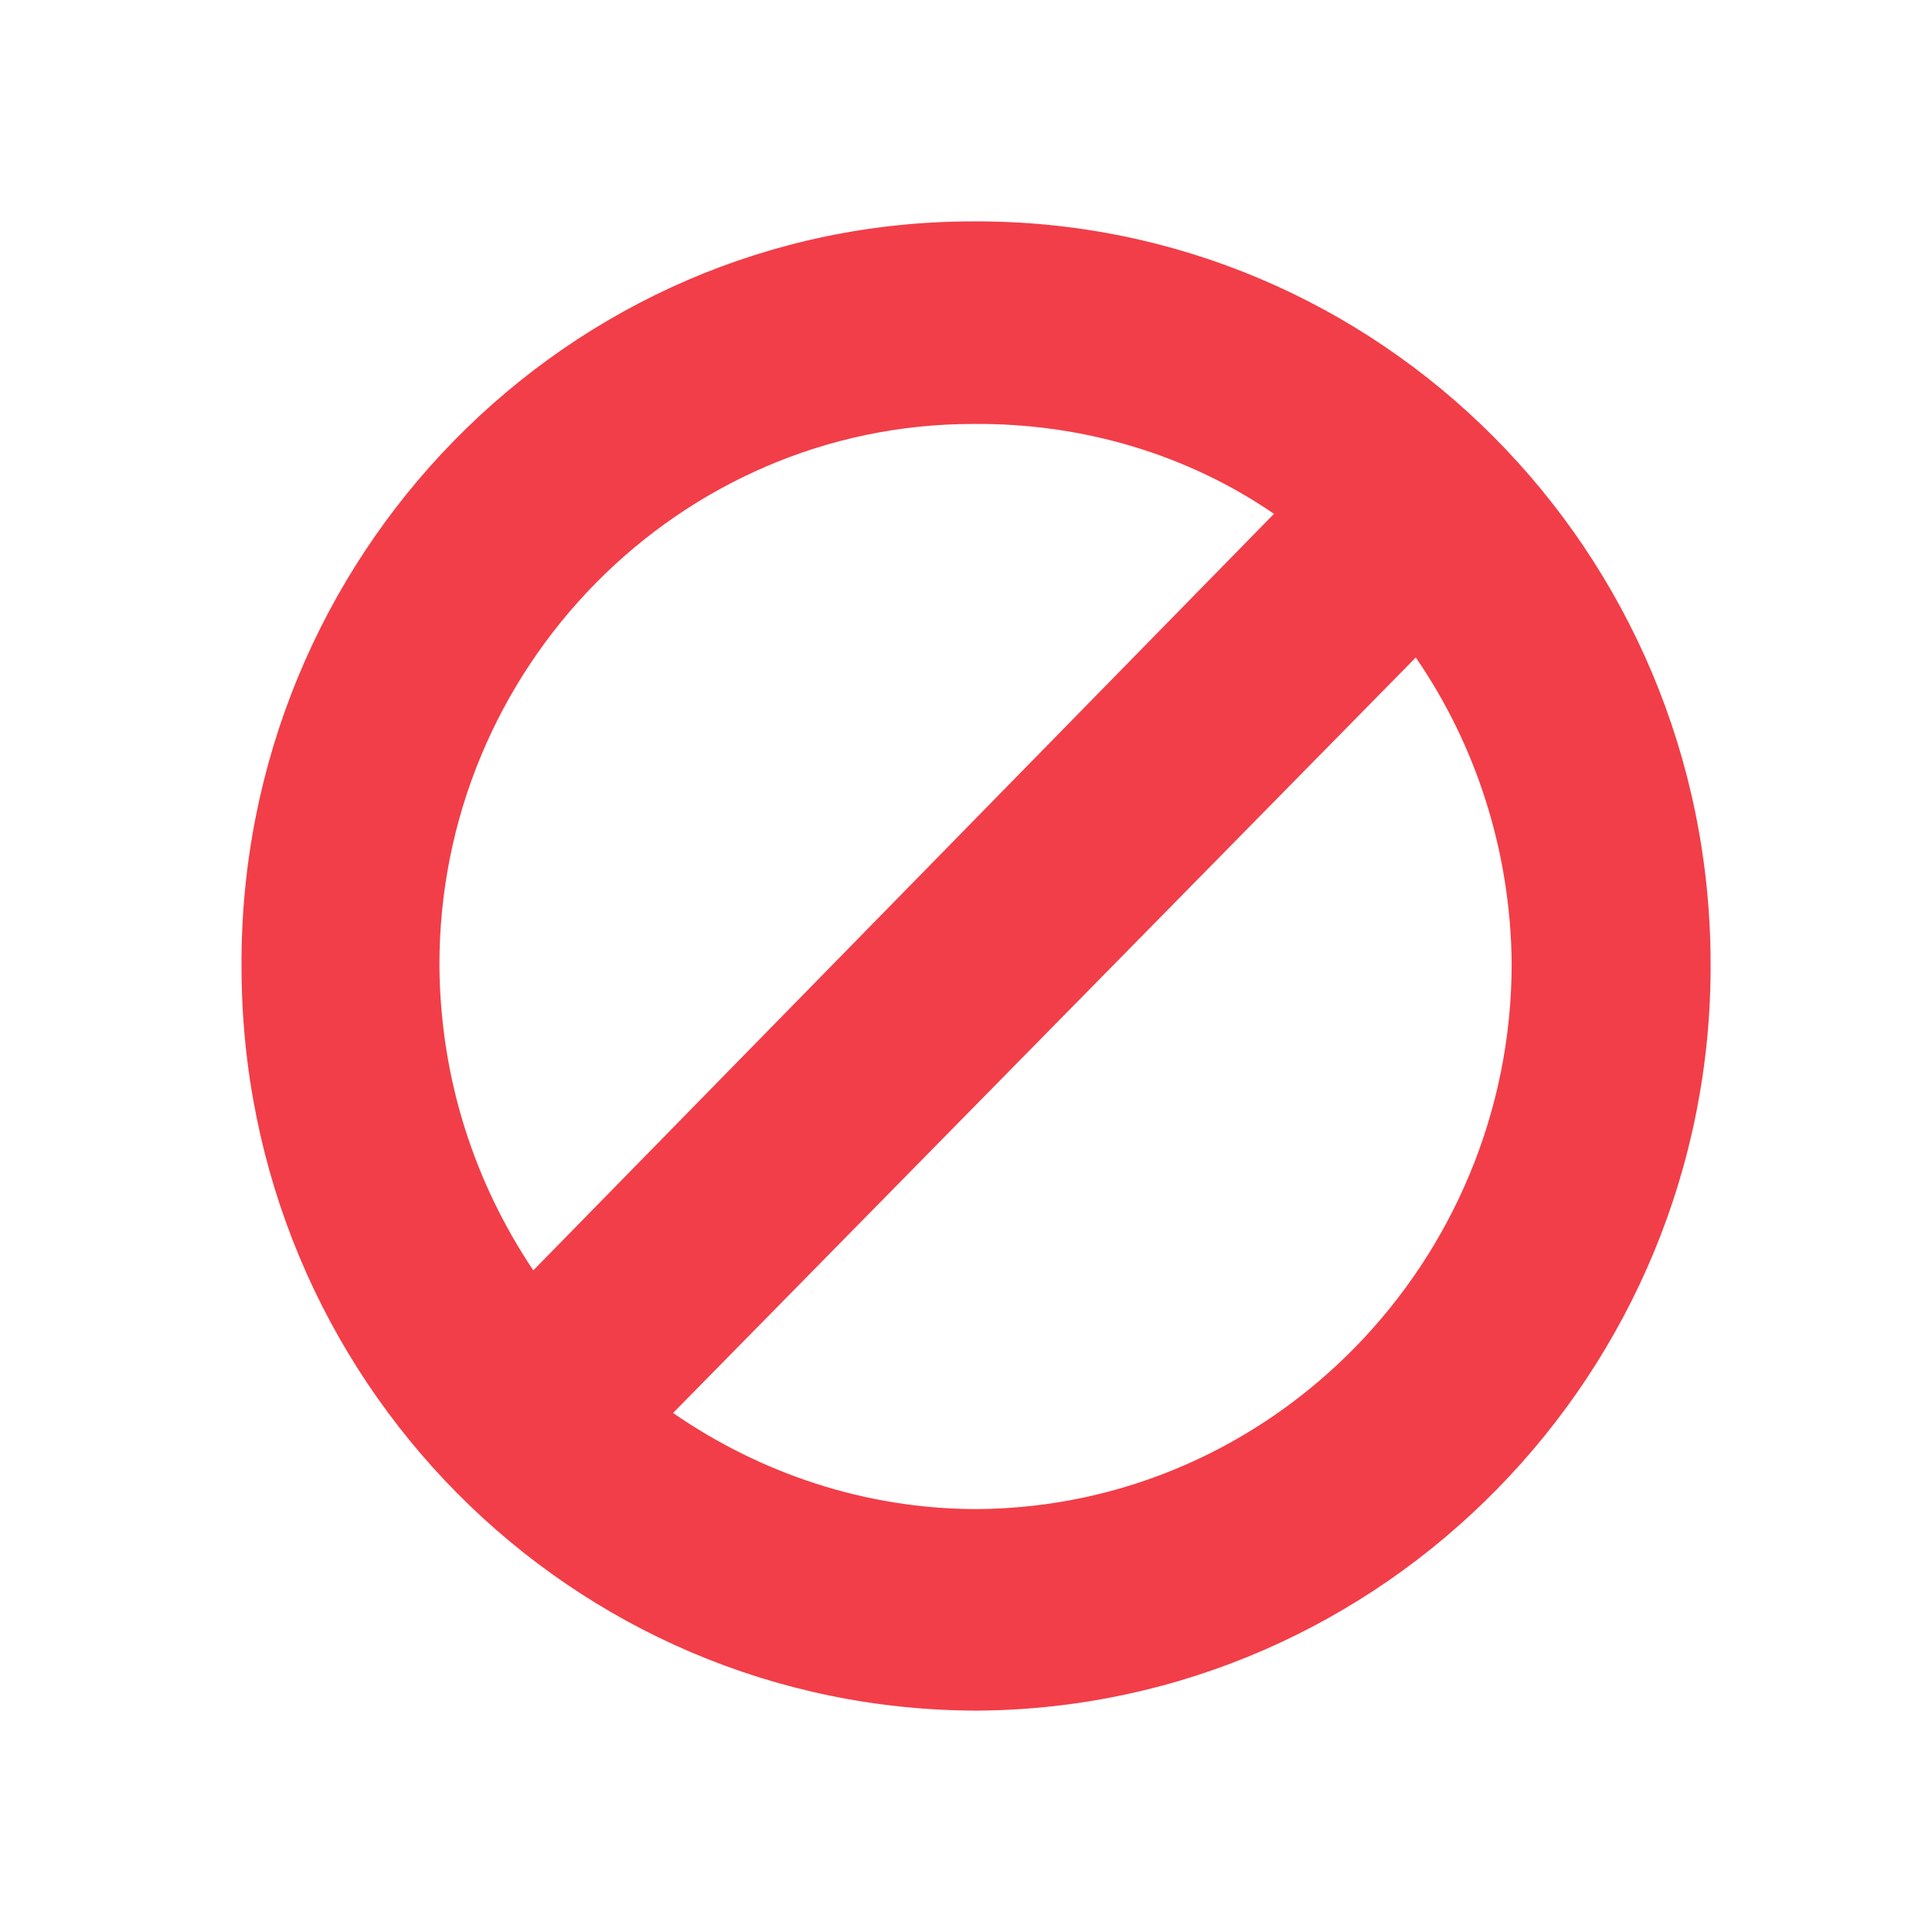 <svg width="96" height="96" viewBox="0 0 96 96" fill="none" xmlns="http://www.w3.org/2000/svg">
<rect width="96" height="96" fill="white"/>
<path d="M48.551 74.986C42.974 74.986 37.753 73.189 33.444 70.21L70.349 32.671C73.289 36.934 75.064 42.223 75.114 47.872C75.114 62.661 63.252 74.883 48.551 74.986ZM21.835 48.026C21.784 33.185 33.748 21.066 48.348 21.066C53.823 21.014 59.044 22.606 63.303 25.533L26.499 63.124C23.609 58.81 21.886 53.675 21.835 48.026ZM48.348 11.001C28.172 11.001 11.899 27.69 12.001 48.026C12.001 68.516 28.375 85 48.601 85C68.727 84.846 85.101 68.208 84.999 47.821C84.949 27.382 68.524 10.898 48.348 11.001Z" fill="#F23E48"/>
</svg>
